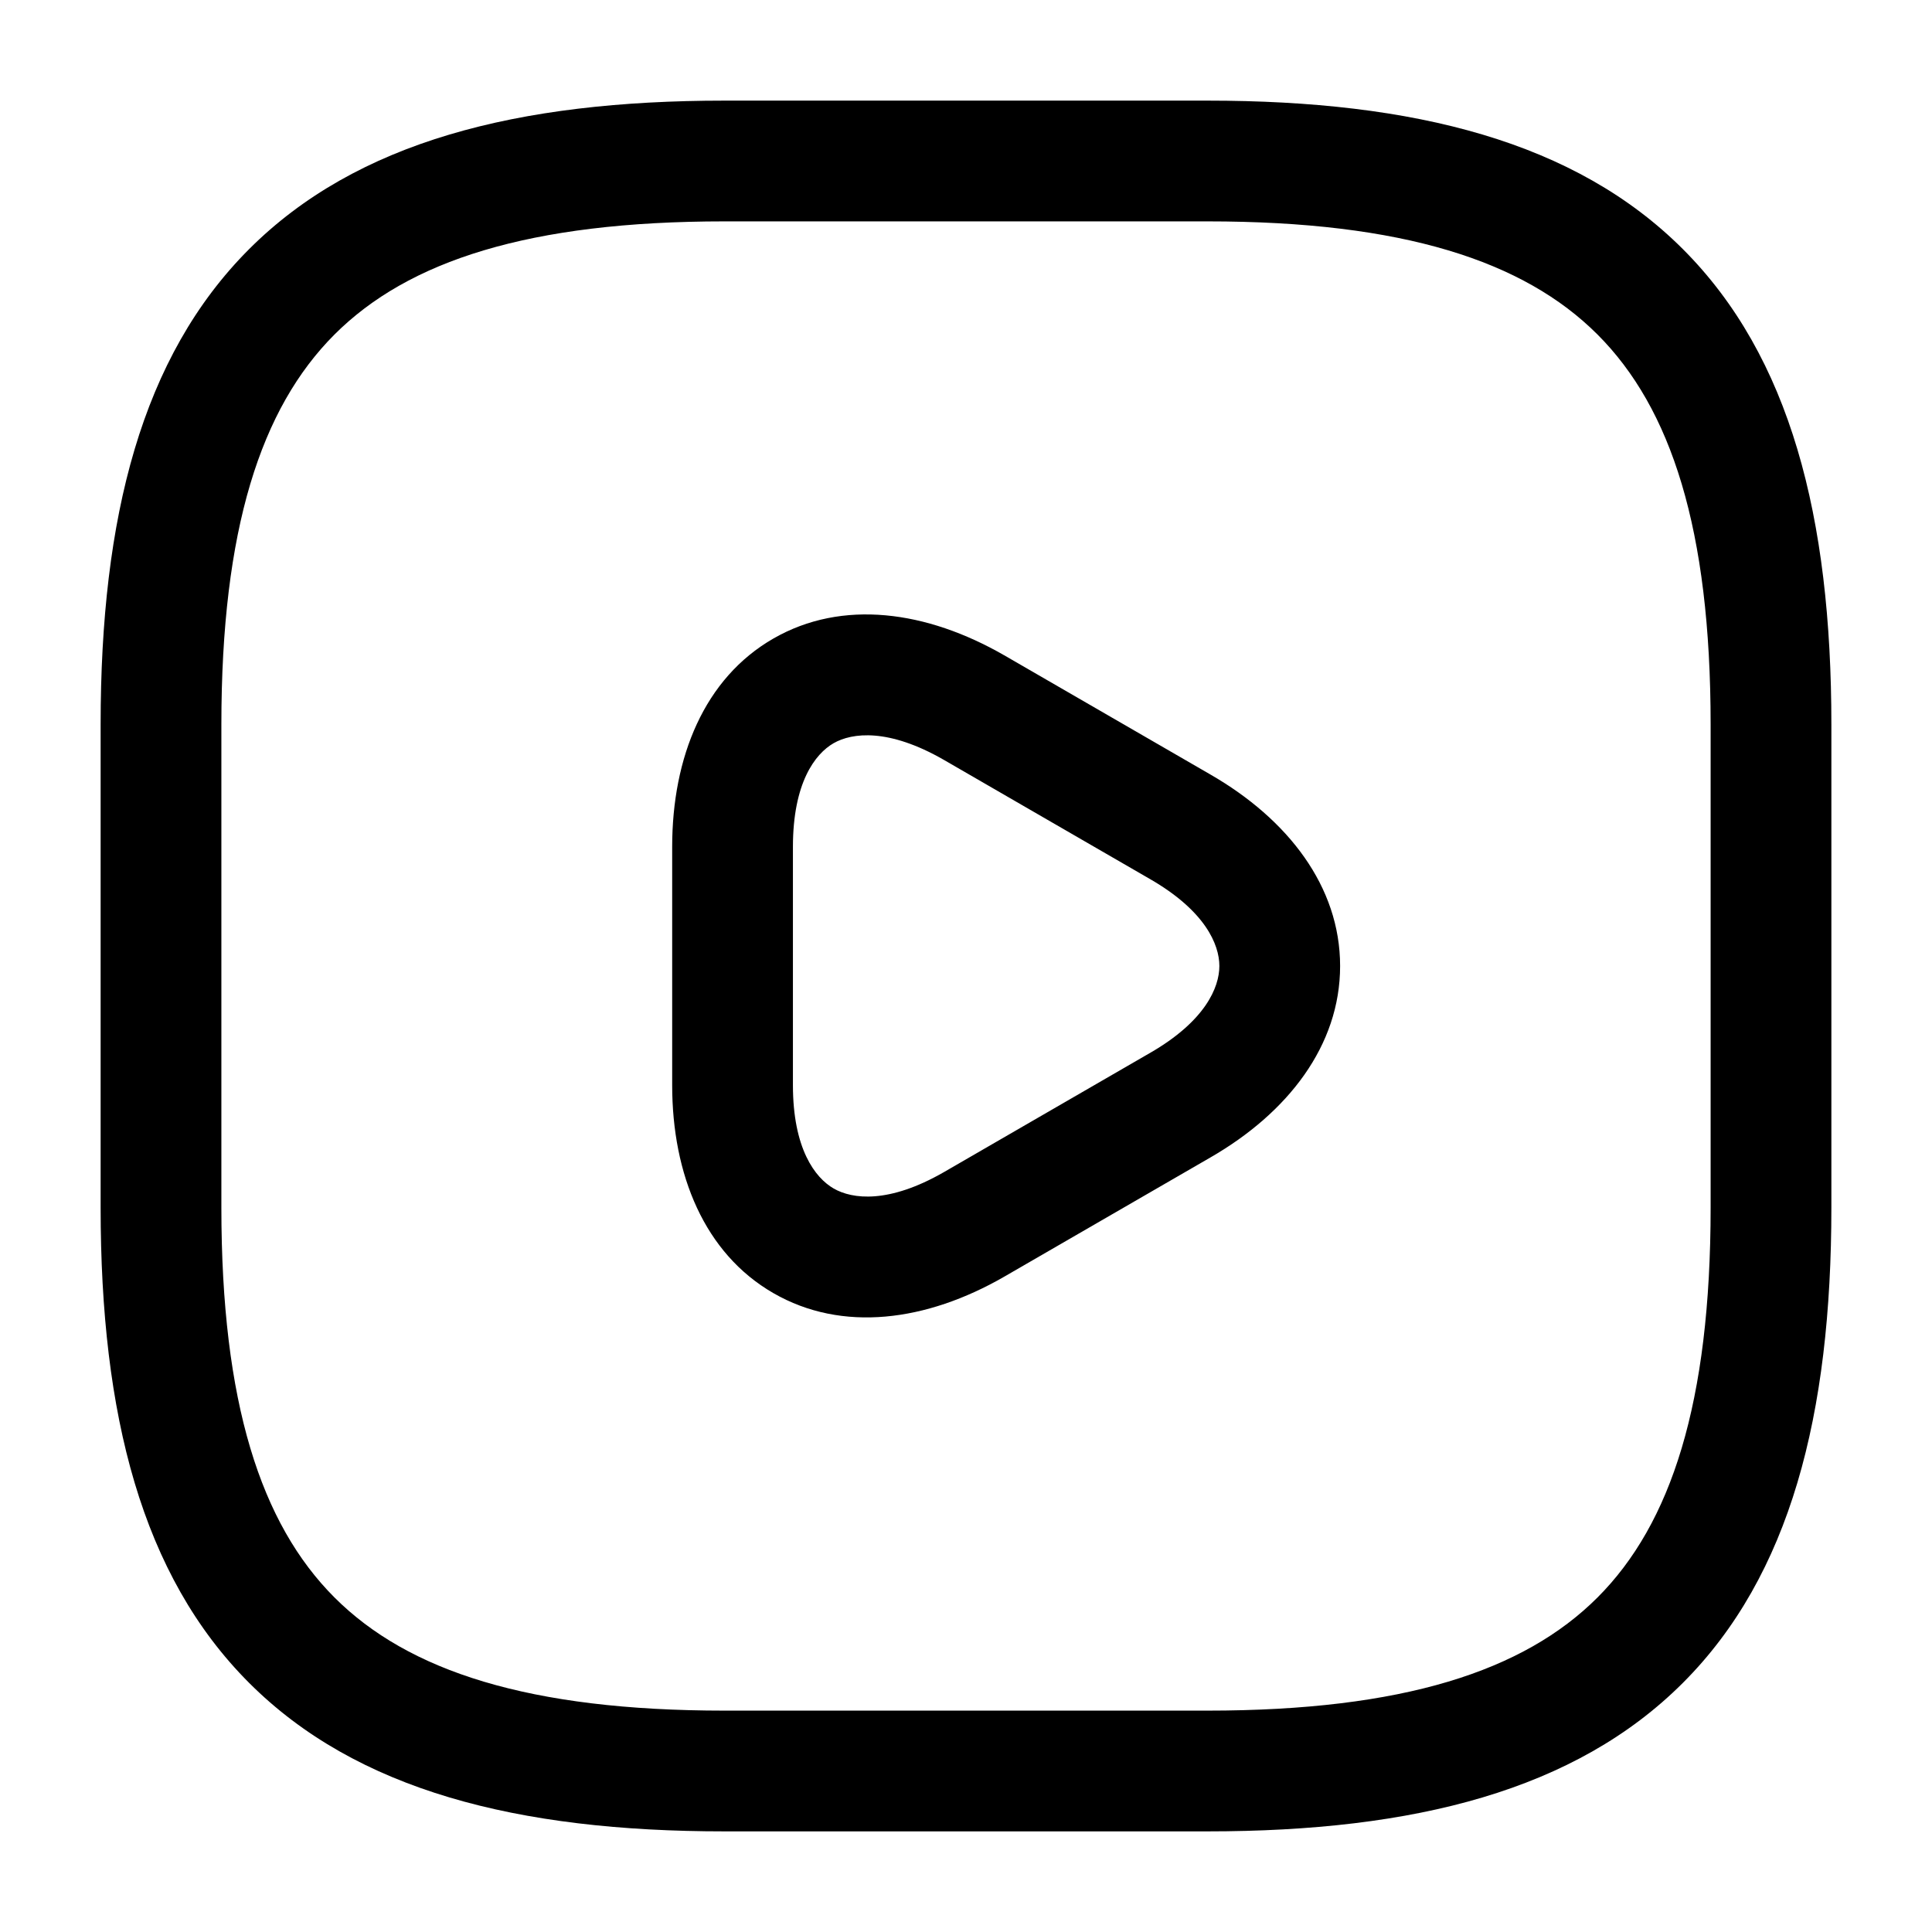 <svg width="36" height="36" viewBox="0 0 36 36" fill="none" xmlns="http://www.w3.org/2000/svg">
<path fill-rule="evenodd" clip-rule="evenodd" d="M4.642 4.642C6.644 2.64 9.639 1.875 13.5 1.875H22.5C26.361 1.875 29.356 2.64 31.358 4.642C33.36 6.644 34.125 9.639 34.125 13.5V22.5C34.125 26.361 33.36 29.356 31.358 31.358C29.356 33.36 26.361 34.125 22.5 34.125H13.5C9.639 34.125 6.644 33.36 4.642 31.358C2.64 29.356 1.875 26.361 1.875 22.5V13.5C1.875 9.639 2.64 6.644 4.642 4.642ZM6.233 6.233C4.86 7.606 4.125 9.861 4.125 13.5V22.5C4.125 26.139 4.86 28.394 6.233 29.767C7.606 31.14 9.861 31.875 13.5 31.875H22.5C26.139 31.875 28.394 31.14 29.767 29.767C31.14 28.394 31.875 26.139 31.875 22.5V13.5C31.875 9.861 31.14 7.606 29.767 6.233C28.394 4.86 26.139 4.125 22.5 4.125H13.5C9.861 4.125 7.606 4.86 6.233 6.233Z" fill="currentColor"/>
<path fill-rule="evenodd" clip-rule="evenodd" d="M15.532 13.849C15.187 14.048 14.775 14.588 14.775 15.78V20.22C14.775 21.403 15.186 21.945 15.534 22.146C15.883 22.347 16.56 22.432 17.588 21.841L21.427 19.621L21.429 19.62C22.457 19.028 22.721 18.4 22.721 18C22.721 17.6 22.457 16.972 21.429 16.38L19.507 15.269L17.589 14.16C16.558 13.567 15.88 13.65 15.532 13.849ZM14.411 11.898C15.695 11.16 17.267 11.379 18.711 12.21L18.713 12.211L20.633 13.321L22.551 14.43C23.998 15.263 24.971 16.518 24.971 18C24.971 19.482 23.999 20.736 22.552 21.569L18.711 23.79C17.265 24.623 15.692 24.835 14.41 24.095C13.127 23.355 12.525 21.887 12.525 20.22V15.78C12.525 14.107 13.125 12.637 14.411 11.898Z" fill="currentColor"/>
</svg>
